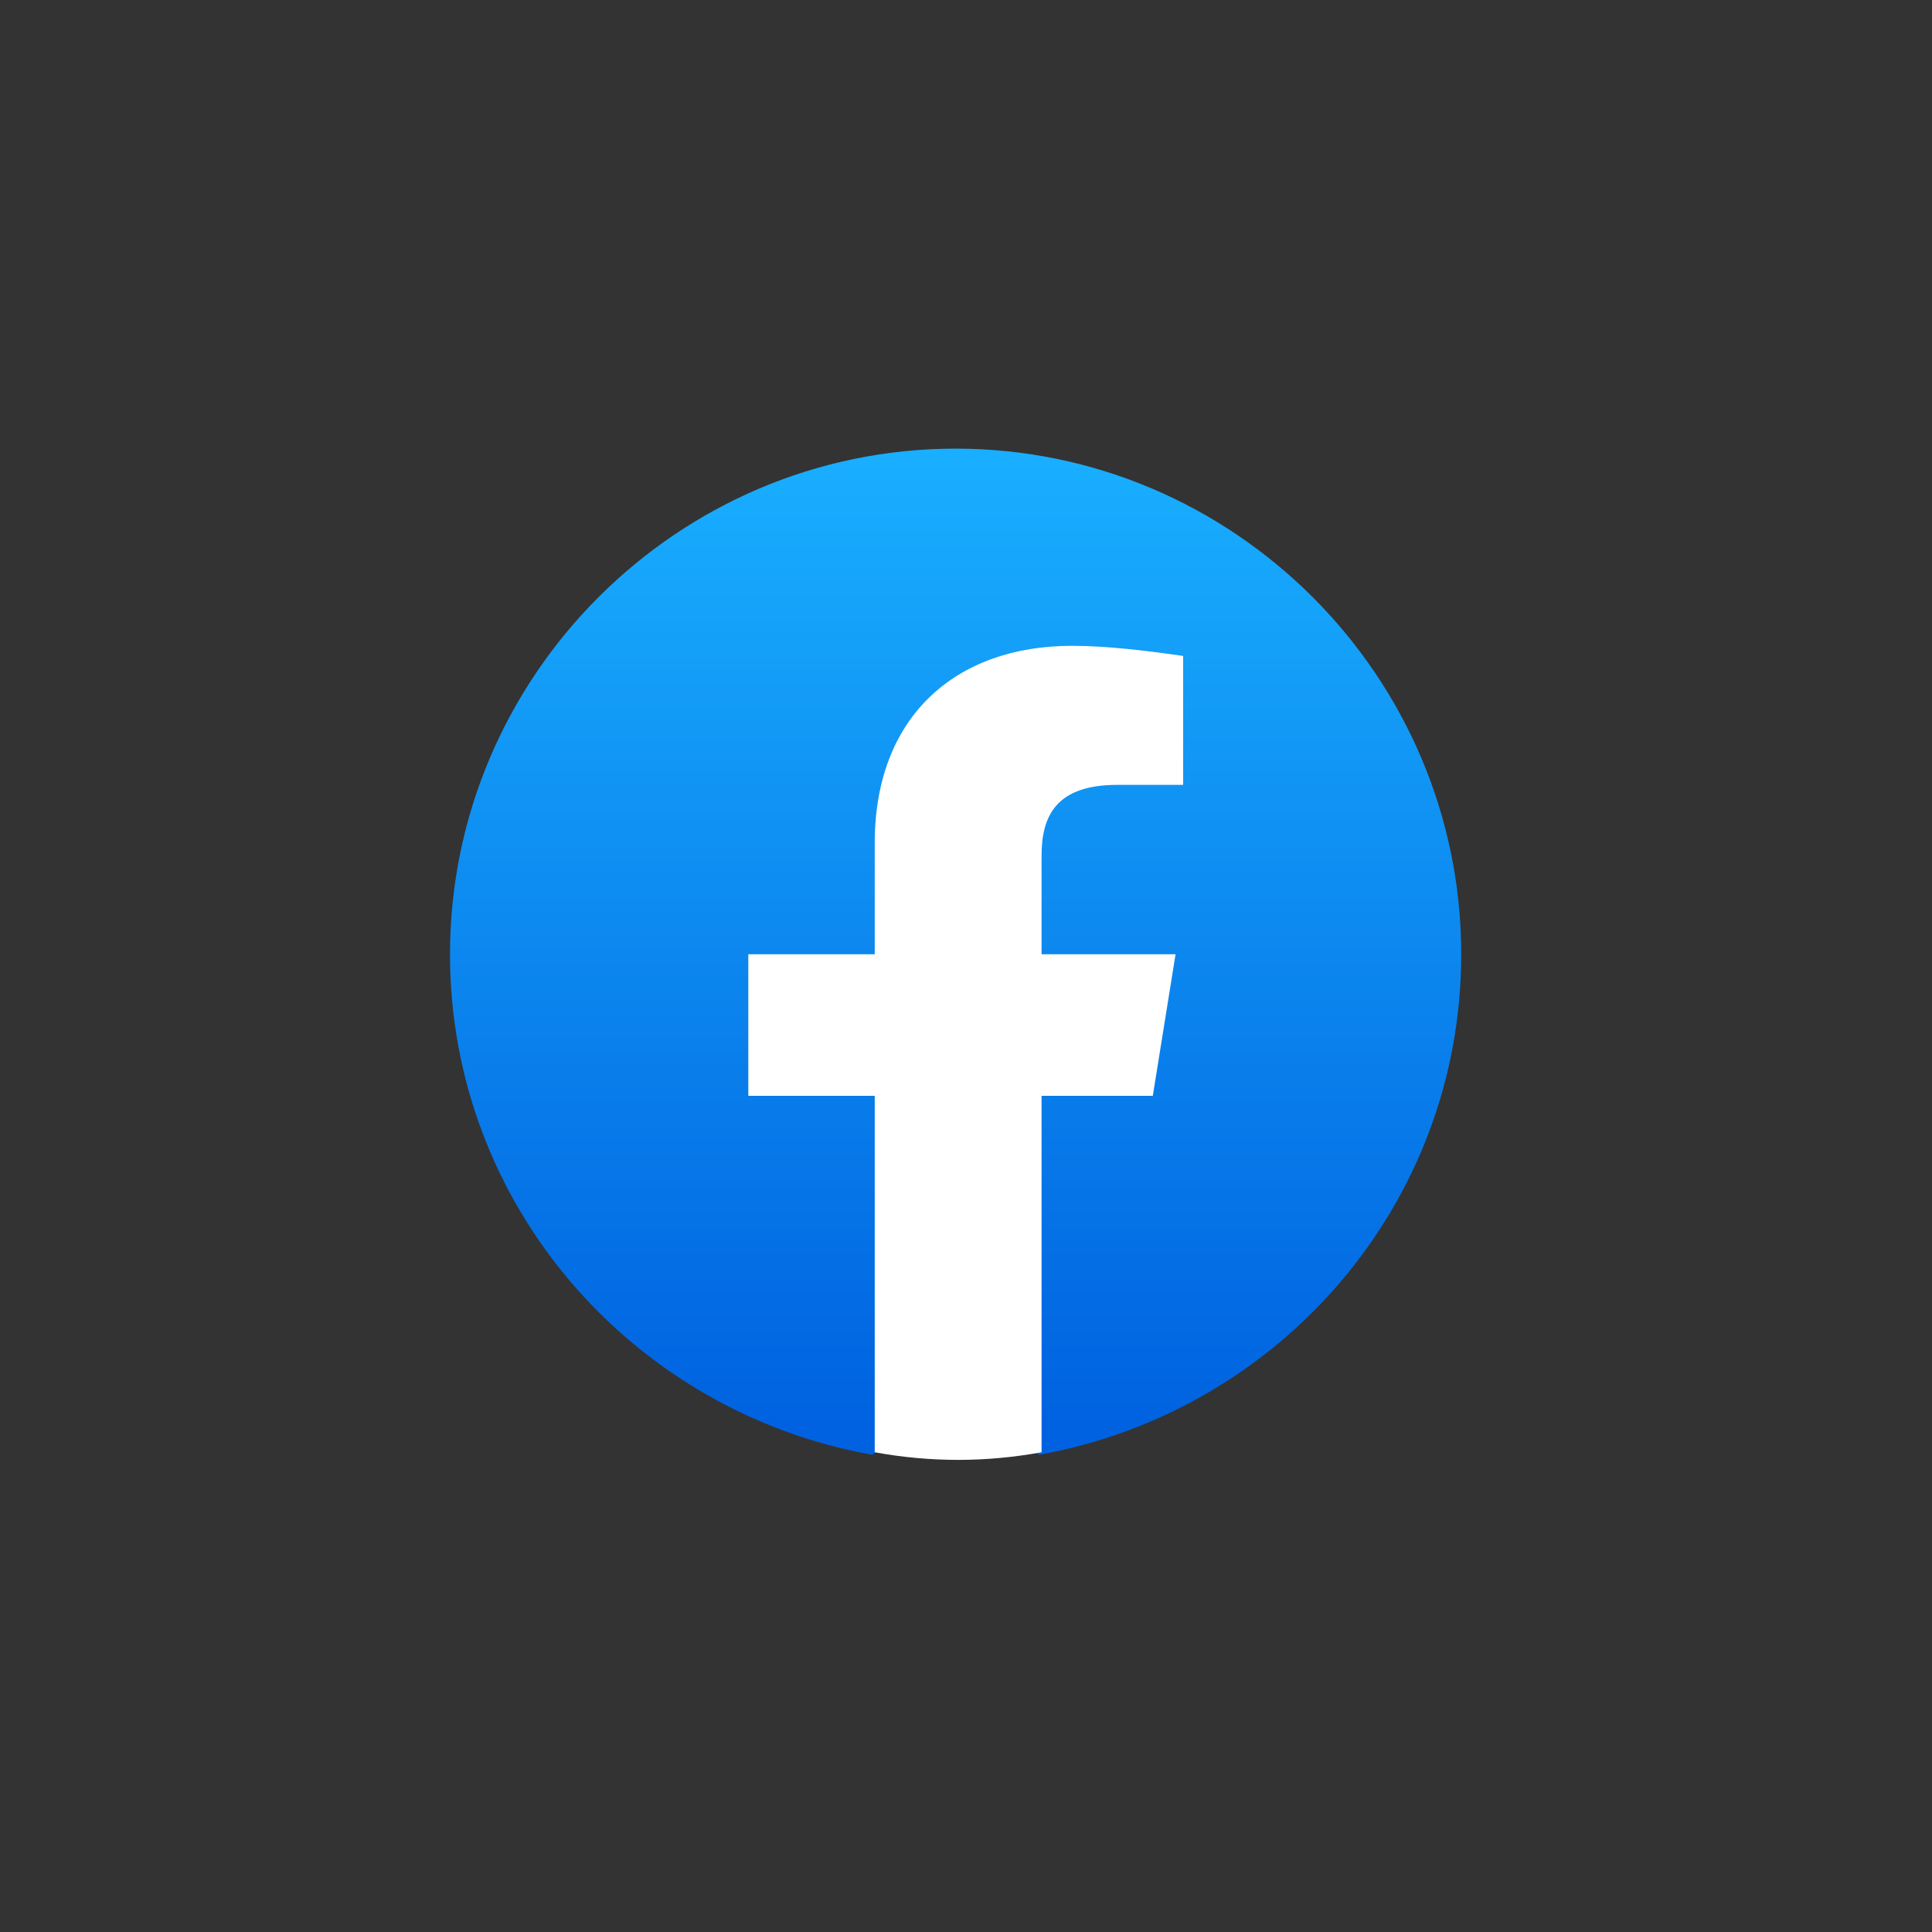 <svg width="62" height="62" viewBox="0 0 62 62" fill="none" xmlns="http://www.w3.org/2000/svg">
<rect x="0" y="0" width="62" height="62" fill="#333333" stroke="none"/>
<path d="M27.989 46.686C20.282 45.307 14.441 38.655 14.441 30.623C14.441 21.699 21.742 14.397 30.667 14.397C39.591 14.397 46.892 21.699 46.892 30.623C46.892 38.655 41.051 45.307 33.344 46.686L32.452 45.956H28.882L27.989 46.686Z" fill="url(#paint0_linear_37_12)"/>
<path d="M36.995 35.166L37.725 30.623H33.425V27.459C33.425 26.161 33.912 25.187 35.859 25.187H37.968V21.05C36.833 20.887 35.534 20.725 34.399 20.725C30.667 20.725 28.071 22.997 28.071 27.053V30.623H24.014V35.166H28.071V46.605C28.963 46.768 29.855 46.849 30.748 46.849C31.64 46.849 32.533 46.767 33.425 46.605V35.166H36.995Z" fill="white"/>
<defs>
<linearGradient id="paint0_linear_37_12" x1="30.668" y1="45.719" x2="30.668" y2="14.391" gradientUnits="userSpaceOnUse">
<stop stop-color="#0062E0"/>
<stop offset="1" stop-color="#19AFFF"/>
</linearGradient>
</defs>
</svg>
